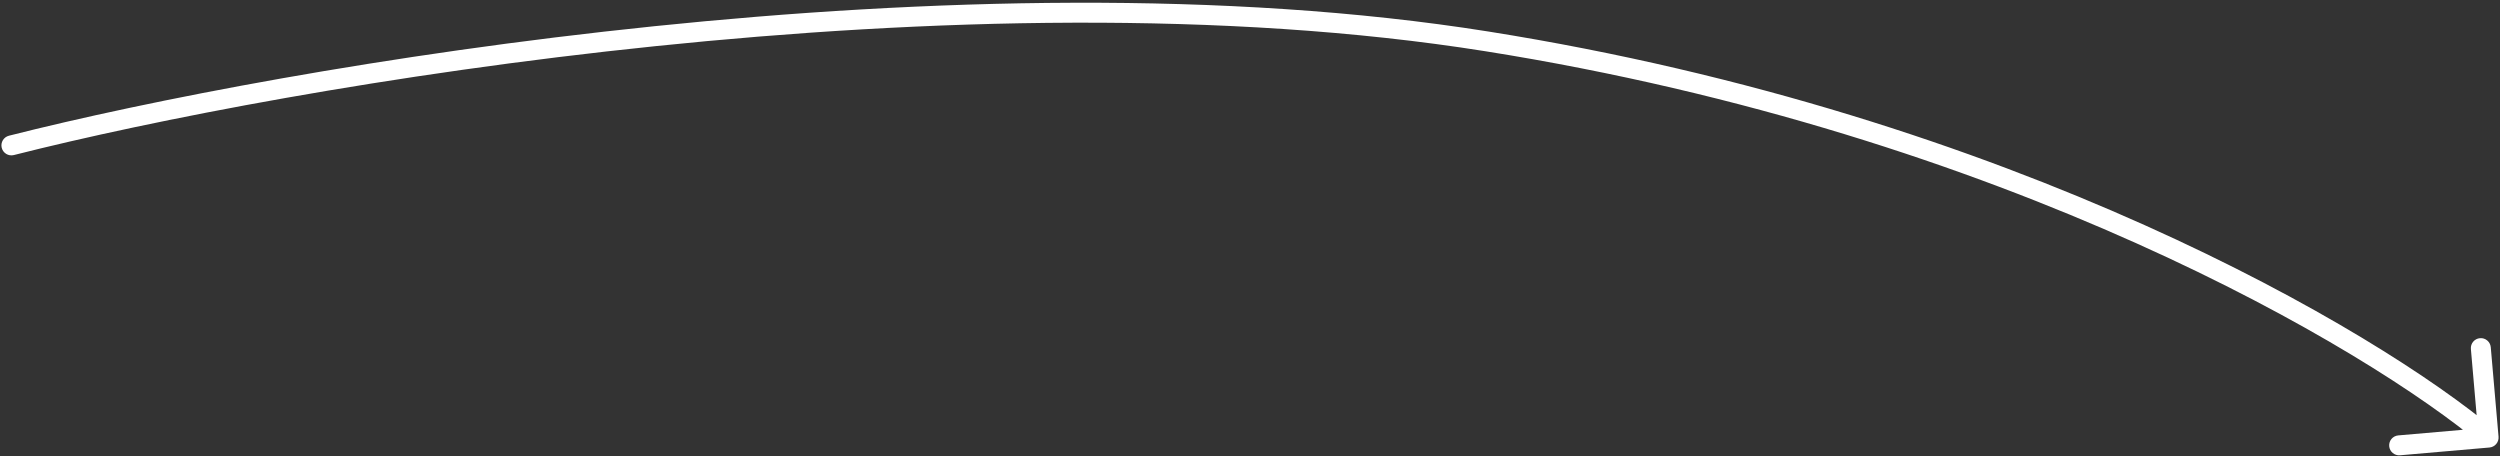<?xml version="1.0" encoding="UTF-8"?> <svg xmlns="http://www.w3.org/2000/svg" width="877" height="160" viewBox="0 0 877 160" fill="none"><rect x="0" y="0" width="877" height="160" fill="#333333" stroke="none"/> <path d="M3.14 47.608C1.266 48.082 0.132 49.986 0.607 51.86C1.082 53.734 2.986 54.868 4.86 54.393L3.14 47.608ZM873.303 156.987C875.229 156.82 876.654 155.123 876.487 153.197L873.761 121.815C873.594 119.89 871.897 118.464 869.971 118.631C868.046 118.799 866.62 120.495 866.787 122.421L869.21 150.316L841.315 152.739C839.39 152.906 837.964 154.603 838.131 156.529C838.299 158.454 839.995 159.88 841.921 159.713L873.303 156.987ZM4.86 54.393C100.702 30.1 338.052 -11.132 520.95 17.957L522.05 11.044C337.748 -18.268 99.299 23.234 3.14 47.608L4.86 54.393ZM520.95 17.957C703.956 47.062 830.593 122.443 870.749 156.18L875.251 150.82C834.074 116.224 706.244 40.338 522.05 11.044L520.95 17.957Z" fill="white"></path> </svg> 